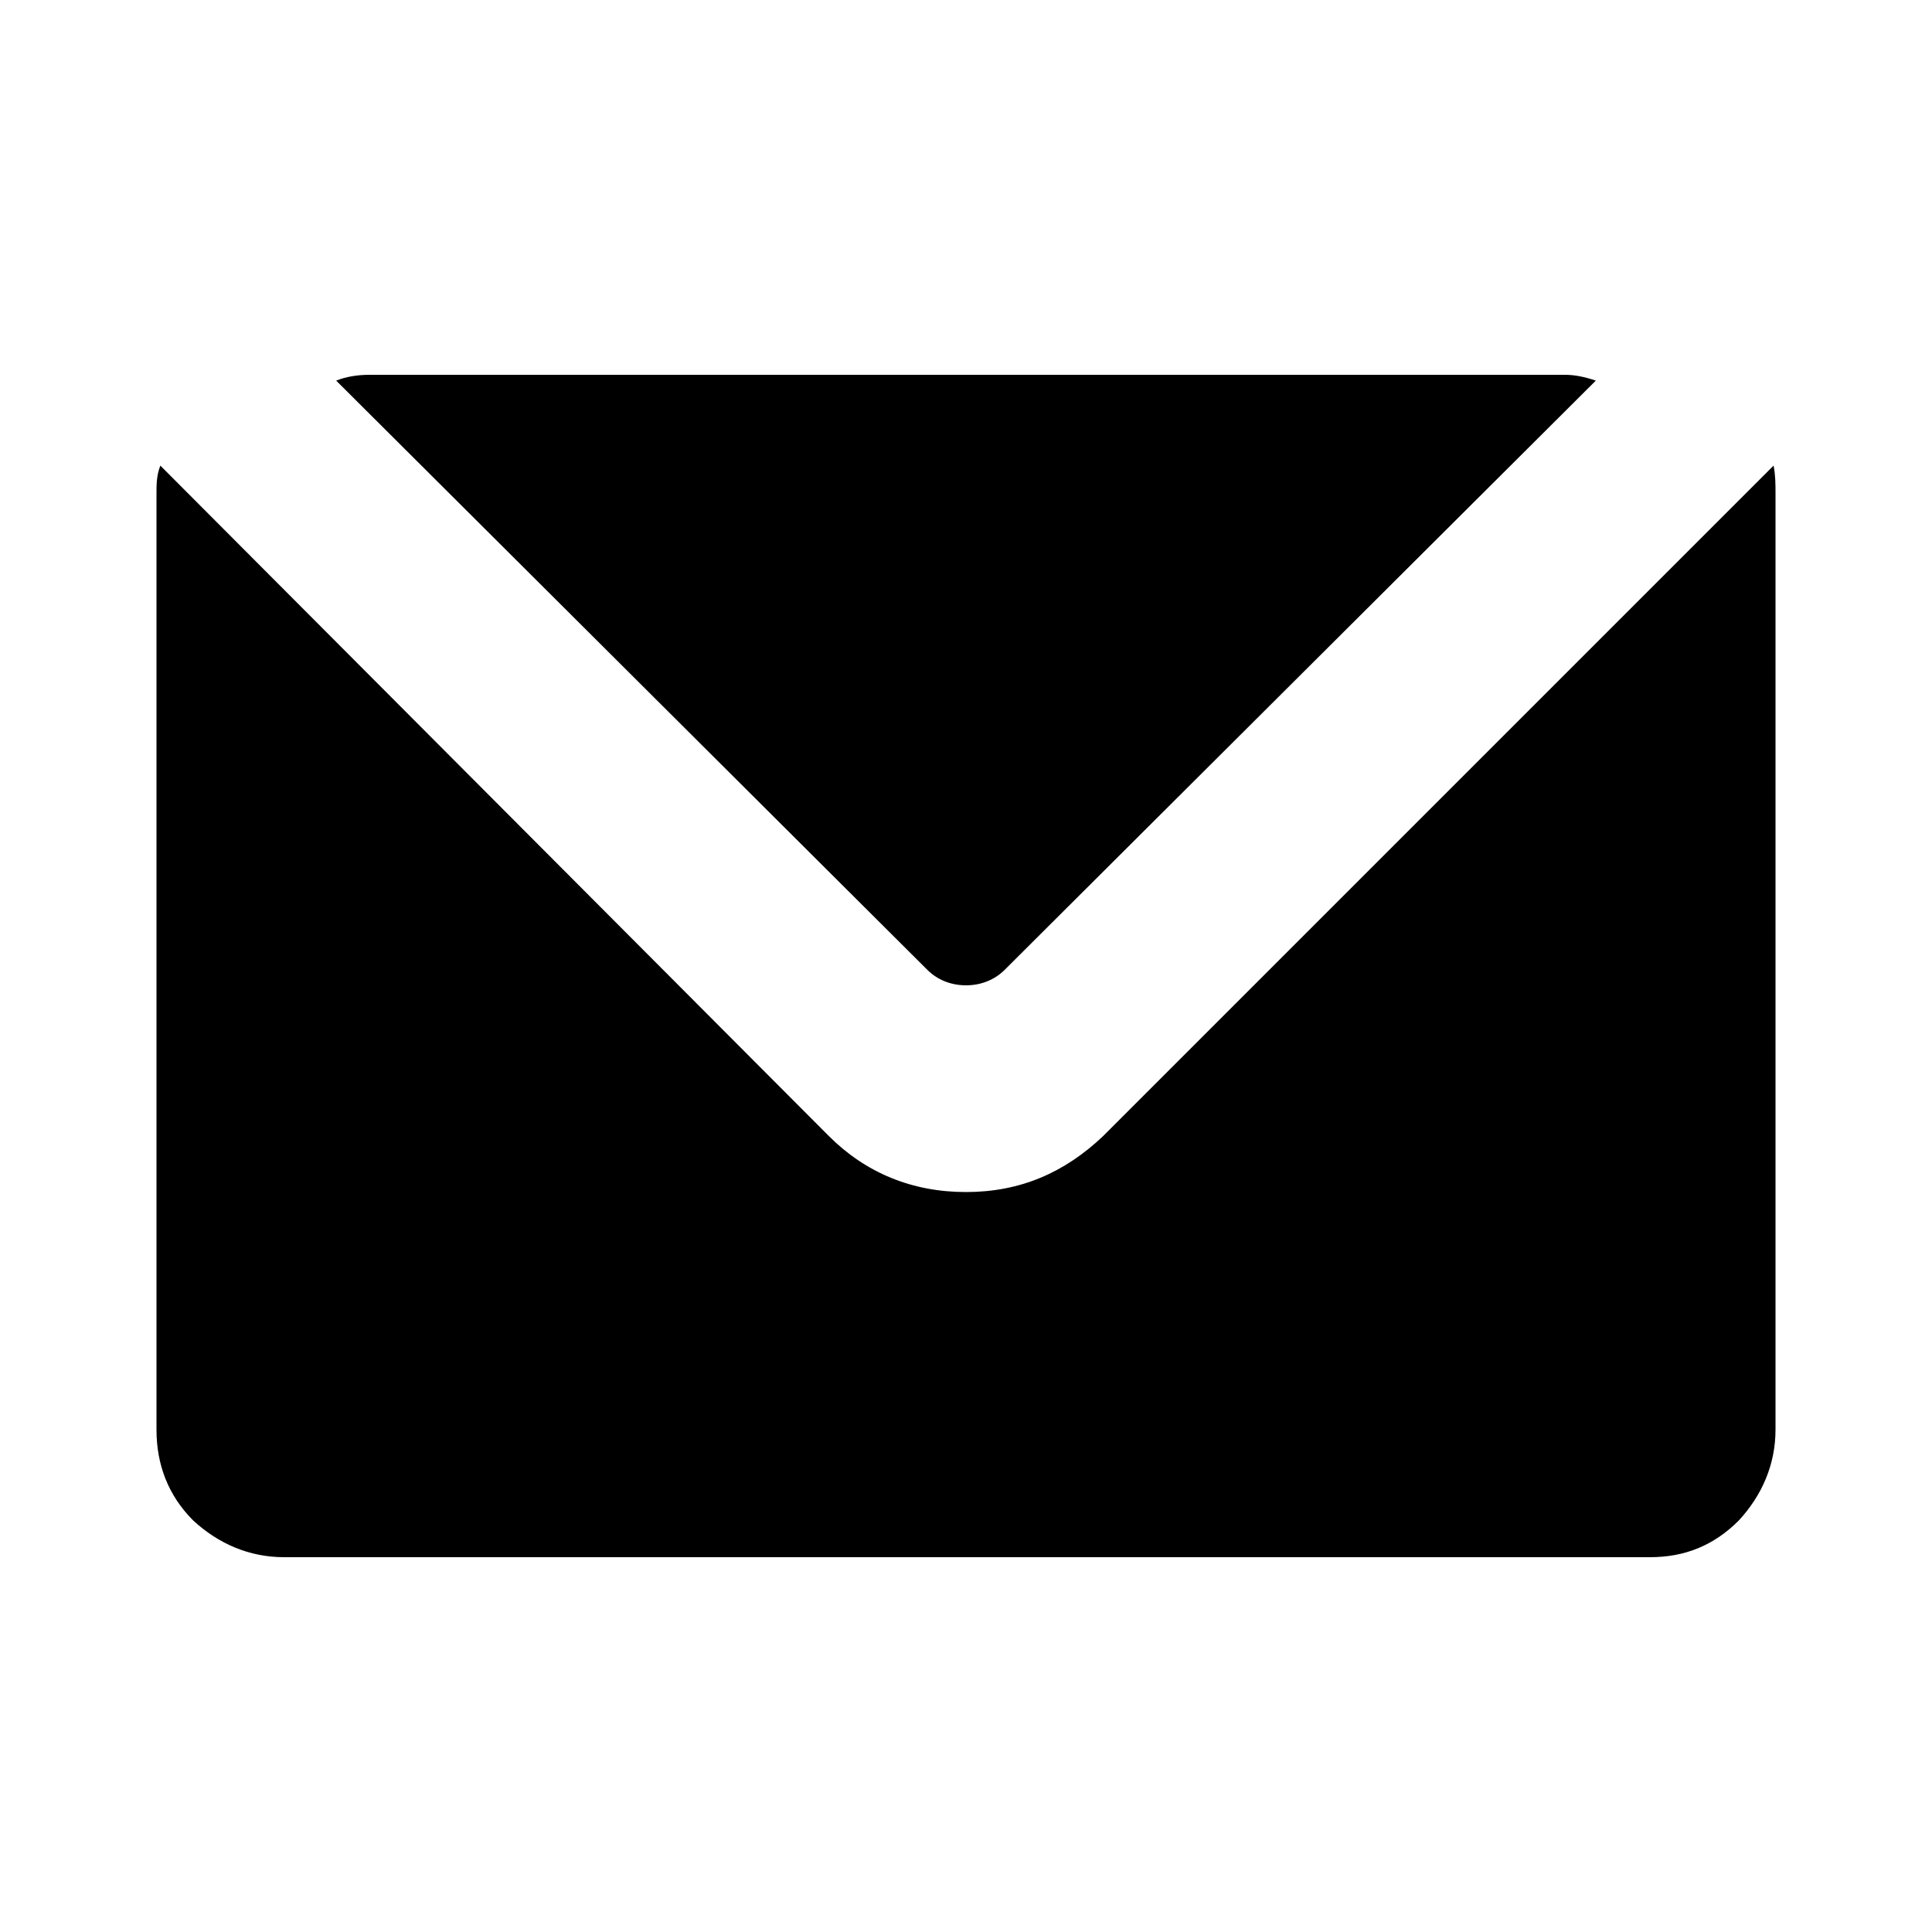 <?xml version="1.0" encoding="utf-8"?>
<!-- Generator: Adobe Illustrator 22.1.0, SVG Export Plug-In . SVG Version: 6.00 Build 0)  -->
<svg version="1.1" id="Layer_2_1_" xmlns="http://www.w3.org/2000/svg" xmlns:xlink="http://www.w3.org/1999/xlink" x="0px" y="0px"
	 viewBox="0 0 100 100" style="enable-background:new 0 0 100 100;" xml:space="preserve">
<style type="text/css">
	.st0{fill:#000000;}
</style>
<g>
	<g>
		<g>
			<g>
				<path class="st0" d="M8.1,74V25.5c0-0.4,0-0.9,0.2-1.4l34.6,34.7c1.9,1.9,4.3,2.9,7.1,2.9s5.1-1,7.1-2.9l34.7-34.7
					c0.1,0.5,0.1,1,0.1,1.4V74c0,1.8-0.7,3.4-1.9,4.7c-1.3,1.3-2.8,1.9-4.6,1.9H14.7c-1.8,0-3.4-0.7-4.7-1.9
					C8.7,77.4,8.1,75.8,8.1,74L8.1,74z"/>
			</g>
			<g>
				<path class="st0" d="M17.4,19.7c0.5-0.2,1.1-0.3,1.7-0.3H81c0.5,0,1,0.1,1.6,0.3L52,50.2c-0.5,0.5-1.2,0.8-2,0.8s-1.5-0.3-2-0.8
					L17.4,19.7z"/>
			</g>
		</g>
	</g>
</g>
</svg>
